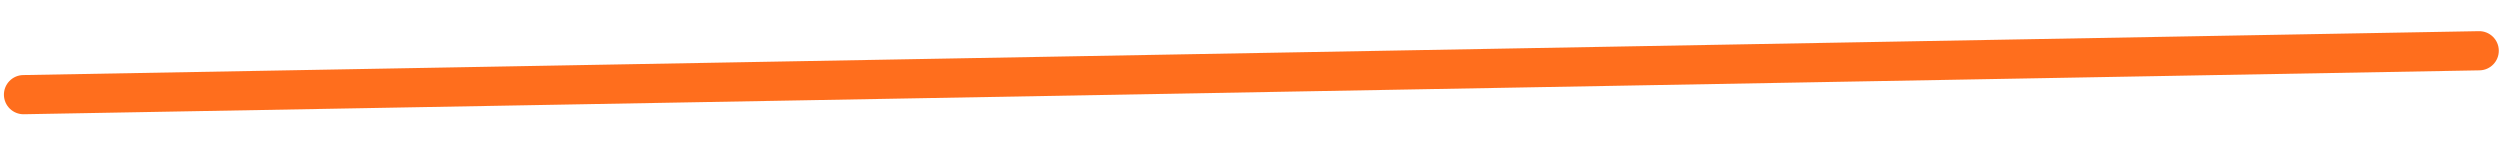 <?xml version="1.0" encoding="UTF-8"?> <svg xmlns="http://www.w3.org/2000/svg" width="319" height="19" viewBox="0 0 319 19" fill="none"> <path fill-rule="evenodd" clip-rule="evenodd" d="M0.5 12.122C0.476 10.741 1.575 9.602 2.955 9.578L316.303 3.977C317.683 3.952 318.822 5.051 318.847 6.432C318.872 7.812 317.773 8.951 316.392 8.976L3.045 14.577C1.664 14.601 0.525 13.502 0.5 12.122Z" fill="#FF6E1D"></path> </svg> 